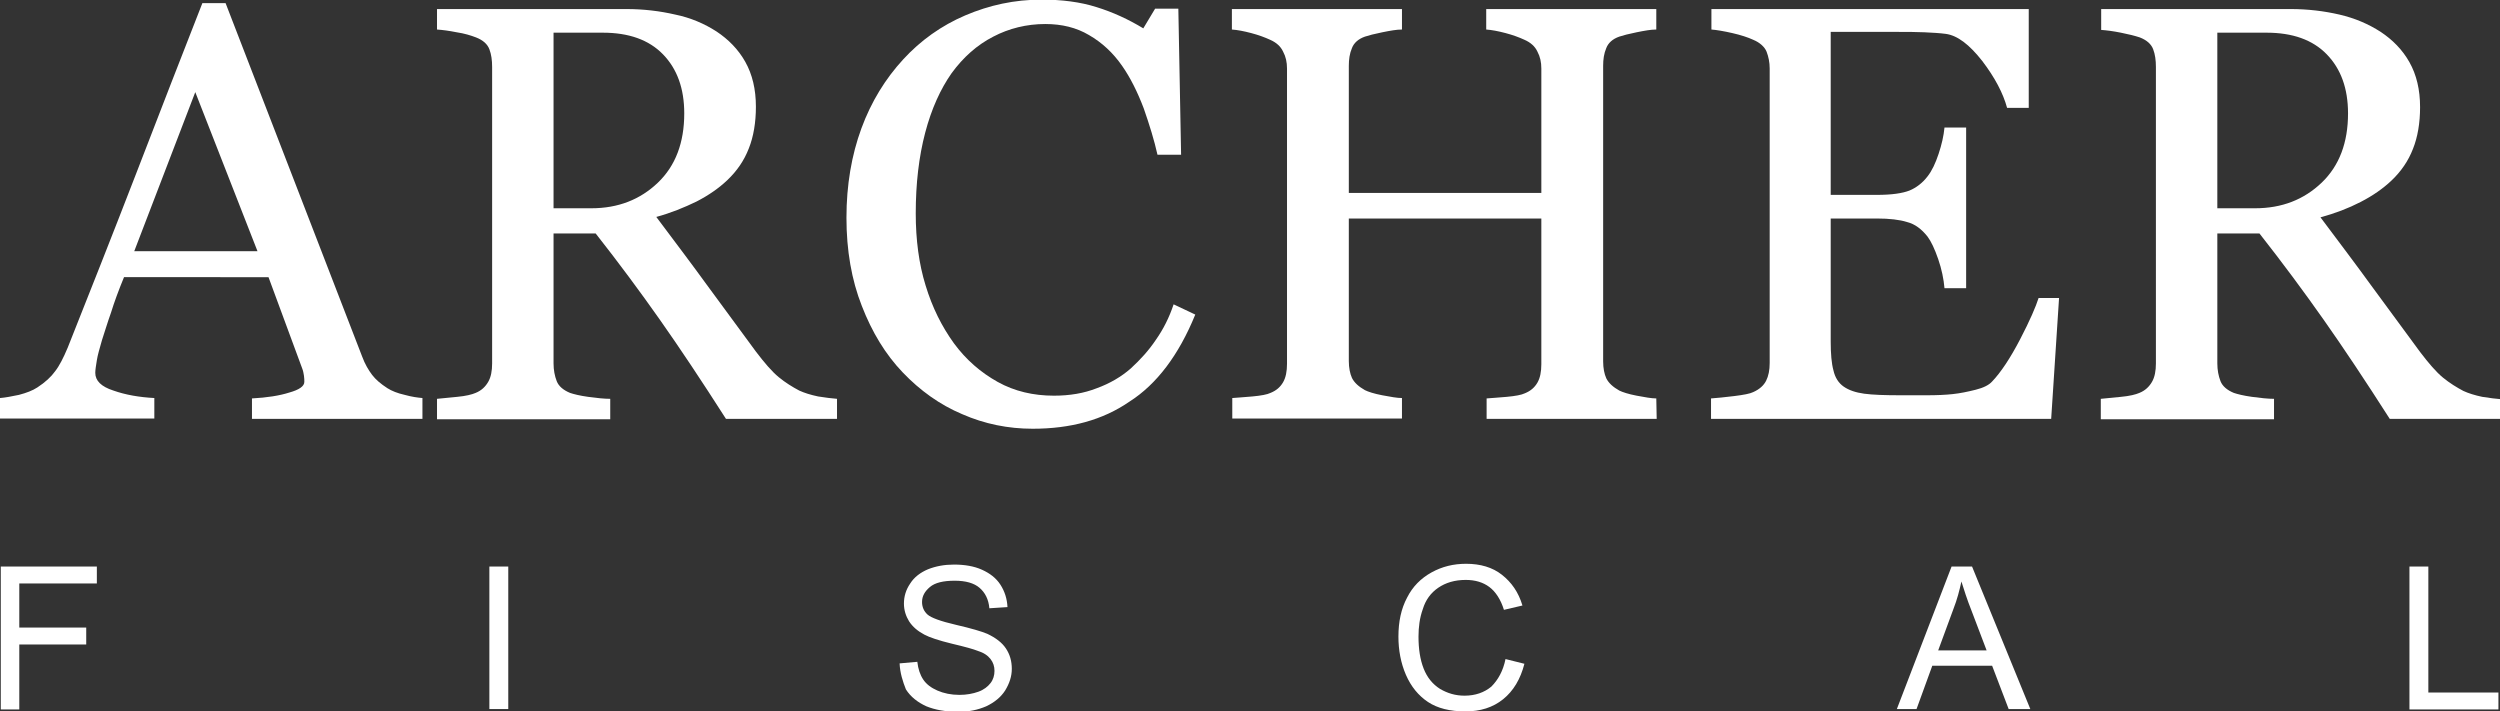 <?xml version="1.0" encoding="utf-8"?>
<!-- Generator: Adobe Illustrator 25.0.0, SVG Export Plug-In . SVG Version: 6.00 Build 0)  -->
<svg version="1.1" id="Capa_1" xmlns="http://www.w3.org/2000/svg" xmlns:xlink="http://www.w3.org/1999/xlink" x="0px" y="0px"
	 viewBox="0 0 635 180.7" style="enable-background:new 0 0 635 180.7;" xml:space="preserve">
<rect x="0" y="0" width="635" height="180.7" fill="#333333" stroke="none"/>
<style type="text/css">
	.st0{fill:#FFFFFF;}
	.st1{display:none;}
	.st2{display:inline;}
</style>
<g>
	<path class="st0" d="M107.3,106.4H64v-5.2c3.8-0.2,7-0.7,9.5-1.5c2.5-0.7,3.8-1.6,3.8-2.7c0-0.4,0-1-0.1-1.6s-0.2-1.2-0.4-1.7
		l-8.6-23.3H31.5c-1.4,3.4-2.5,6.4-3.3,9c-0.9,2.5-1.6,4.9-2.3,7c-0.6,2.1-1.1,3.8-1.3,5.1c-0.2,1.3-0.4,2.4-0.4,3.2
		c0,2,1.5,3.5,4.6,4.5c3.1,1.1,6.6,1.7,10.4,1.9v5.2H0v-5.2c1.3-0.1,2.9-0.4,4.8-0.8c1.9-0.5,3.5-1.1,4.7-1.9c2-1.3,3.5-2.7,4.5-4.1
		c1.1-1.4,2.1-3.4,3.2-6c5.2-13.1,11-27.7,17.3-44S46.4,13.5,51.4,0.8h5.9L92,90.6c0.7,1.9,1.6,3.4,2.5,4.6s2.2,2.3,3.9,3.4
		c1.1,0.7,2.6,1.3,4.4,1.7c1.8,0.5,3.3,0.7,4.5,0.8V106.4z M65.4,63.8L49.6,23.4L34.1,63.8H65.4z"/>
	<path class="st0" d="M212.4,106.4h-28c-6.2-9.7-11.8-18.1-16.8-25.2c-5-7.1-10.4-14.4-16.3-21.9h-10.7v33c0,1.7,0.3,3.2,0.8,4.5
		s1.7,2.3,3.4,3c0.9,0.3,2.4,0.7,4.6,1c2.2,0.3,4.1,0.5,5.6,0.5v5.2h-44v-5.2c1.2-0.1,2.9-0.3,5.1-0.5s3.8-0.6,4.7-1
		c1.5-0.6,2.5-1.6,3.2-2.8c0.7-1.2,1-2.8,1-4.7V17c0-1.7-0.2-3.2-0.7-4.5s-1.6-2.3-3.4-3c-1.3-0.5-2.9-1-4.9-1.3
		c-2-0.4-3.6-0.6-5-0.7V2.3h48.1c4.4,0,8.5,0.5,12.4,1.4C175.4,4.5,178.9,6,182,8c3,2,5.5,4.5,7.3,7.7s2.7,7,2.7,11.4
		c0,4-0.6,7.6-1.8,10.6c-1.2,3.1-3,5.7-5.4,8c-2.2,2.1-4.8,3.9-7.9,5.5c-3.1,1.5-6.5,2.9-10.2,3.9c5.1,6.8,9.4,12.5,12.8,17.2
		c3.4,4.6,7.6,10.3,12.5,17c2.2,2.9,4.1,5.1,5.8,6.5s3.5,2.5,5.2,3.4c1.3,0.6,2.9,1.1,4.8,1.5c1.9,0.3,3.5,0.5,4.8,0.6v5.1H212.4z
		 M173.8,28.8c0-6.3-1.8-11.3-5.4-15c-3.6-3.7-8.7-5.5-15.3-5.5h-12.5v44.6h9.6c6.8,0,12.4-2.2,16.9-6.5S173.8,36.2,173.8,28.8z"/>
	<path class="st0" d="M262.3,108.9c-6.2,0-12.2-1.2-17.9-3.7c-5.7-2.4-10.7-6-15.1-10.6c-4.4-4.6-7.8-10.2-10.4-16.9
		c-2.6-6.6-3.9-14.1-3.9-22.4s1.3-15.9,3.8-22.7s6.1-12.6,10.6-17.5c4.4-4.8,9.7-8.6,15.8-11.2s12.5-4,19.4-4
		c5.1,0,9.8,0.6,13.9,1.9c4.2,1.3,8.1,3.1,11.9,5.4l3-5h5.9l0.7,37.1h-6c-0.8-3.6-2-7.5-3.5-11.8c-1.6-4.2-3.4-7.8-5.5-10.8
		c-2.3-3.3-5.1-5.9-8.4-7.8c-3.2-1.9-6.9-2.8-11.1-2.8c-4.7,0-9.2,1.1-13.2,3.2c-4.1,2.1-7.6,5.2-10.6,9.3c-2.8,4-5.1,9-6.7,15.1
		c-1.6,6.1-2.4,12.9-2.4,20.5c0,6.7,0.8,12.8,2.5,18.3c1.7,5.6,4.1,10.4,7.2,14.7c3.1,4.2,6.8,7.4,11.1,9.8s9.1,3.5,14.3,3.5
		c4,0,7.6-0.6,10.9-1.9c3.3-1.2,6.2-2.9,8.6-5c2.4-2.2,4.6-4.6,6.4-7.3c1.9-2.7,3.4-5.7,4.5-9l5.5,2.6c-4.2,10.3-9.8,17.7-16.7,22.1
		C280.1,106.7,271.9,108.9,262.3,108.9z"/>
	<path class="st0" d="M420.8,106.4h-43.2v-5.2c1.2-0.1,2.9-0.2,5.1-0.4c2.2-0.2,3.8-0.5,4.6-0.9c1.5-0.6,2.5-1.5,3.2-2.7
		s1-2.8,1-4.7v-37h-48.9v36.2c0,1.7,0.3,3.2,0.8,4.3c0.6,1.2,1.7,2.2,3.3,3.1c0.8,0.4,2.3,0.9,4.4,1.3s3.8,0.7,5,0.7v5.2H313v-5.2
		c1.2-0.1,2.9-0.2,5.1-0.4c2.2-0.2,3.8-0.5,4.6-0.9c1.5-0.6,2.5-1.5,3.2-2.7s1-2.8,1-4.7v-75c0-1.6-0.3-3-1-4.3
		c-0.6-1.3-1.7-2.3-3.3-3c-1.3-0.6-2.9-1.2-4.8-1.7s-3.5-0.8-4.9-0.9V2.3h43.2v5.2c-1.4,0-3,0.3-5,0.7s-3.5,0.8-4.4,1.1
		c-1.7,0.6-2.8,1.6-3.3,2.9c-0.6,1.4-0.8,2.9-0.8,4.5V49h48.9V17.4c0-1.6-0.3-3-1-4.3c-0.6-1.3-1.7-2.3-3.3-3
		c-1.3-0.6-2.9-1.2-4.8-1.7s-3.5-0.8-4.9-0.9V2.3h43.2v5.2c-1.4,0-3,0.3-5,0.7s-3.5,0.8-4.4,1.1c-1.7,0.6-2.8,1.6-3.3,2.9
		c-0.6,1.4-0.8,2.9-0.8,4.5v75.1c0,1.7,0.3,3.2,0.8,4.3c0.6,1.2,1.7,2.2,3.3,3.1c0.8,0.4,2.3,0.9,4.4,1.3s3.8,0.7,5,0.7L420.8,106.4
		L420.8,106.4z"/>
	<path class="st0" d="M523,75.7l-2,30.7h-86.4v-5.2c1.5-0.1,3.4-0.3,5.9-0.6c2.4-0.3,4-0.6,4.8-1c1.6-0.7,2.7-1.7,3.3-2.9
		c0.6-1.2,0.9-2.7,0.9-4.5V17.4c0-1.6-0.3-3-0.8-4.3c-0.5-1.2-1.7-2.3-3.4-3c-1.3-0.6-3.1-1.2-5.3-1.7c-2.2-0.5-4-0.8-5.3-0.9V2.3
		h80.6v25.1h-5.5c-1-3.7-3.1-7.7-6.3-11.9c-3.3-4.2-6.3-6.5-9.3-6.9c-1.5-0.2-3.3-0.3-5.4-0.4c-2.1-0.1-4.5-0.1-7.2-0.1H465v41.4
		h11.7c3.8,0,6.5-0.4,8.3-1.1c1.7-0.7,3.3-1.9,4.6-3.6c1.1-1.4,2-3.3,2.8-5.7s1.3-4.6,1.5-6.7h5.5v40.8h-5.5
		c-0.2-2.3-0.7-4.8-1.6-7.4s-1.8-4.5-2.7-5.7c-1.5-1.9-3.2-3.2-5.2-3.7c-1.9-0.6-4.5-0.9-7.7-0.9H465v31.2c0,3.1,0.2,5.6,0.7,7.4
		c0.4,1.8,1.3,3.2,2.6,4.1c1.3,0.9,3,1.5,5.2,1.8s5.3,0.4,9.4,0.4c1.6,0,3.7,0,6.4,0s4.9-0.1,6.7-0.3c1.9-0.2,3.8-0.6,5.8-1.1
		s3.4-1.2,4.2-2.1c2.2-2.3,4.6-5.9,7.1-10.7c2.5-4.8,4-8.3,4.7-10.5C517.8,75.7,523,75.7,523,75.7z"/>
	<path class="st0" d="M635,106.4h-28c-6.2-9.7-11.8-18.1-16.8-25.2c-5-7.1-10.4-14.4-16.3-21.9h-10.7v33c0,1.7,0.3,3.2,0.8,4.5
		s1.7,2.3,3.4,3c0.9,0.3,2.4,0.7,4.6,1s4.1,0.5,5.6,0.5v5.2h-44v-5.2c1.2-0.1,2.9-0.3,5.1-0.5c2.2-0.2,3.8-0.6,4.7-1
		c1.5-0.6,2.5-1.6,3.2-2.8c0.7-1.2,1-2.8,1-4.7V17c0-1.7-0.2-3.2-0.7-4.5s-1.6-2.3-3.4-3c-1.2-0.4-2.8-0.8-4.8-1.2
		c-2-0.4-3.6-0.6-5-0.7V2.3h48.1c4.4,0,8.5,0.5,12.4,1.4s7.4,2.4,10.5,4.4c3,2,5.5,4.5,7.3,7.7s2.7,7,2.7,11.4c0,4-0.6,7.6-1.8,10.6
		c-1.2,3.1-3,5.7-5.4,8c-2.2,2.1-4.8,3.9-7.9,5.5s-6.5,2.9-10.2,3.9c5.1,6.8,9.4,12.5,12.8,17.2c3.4,4.6,7.6,10.3,12.5,17
		c2.2,2.9,4.1,5.1,5.8,6.5s3.5,2.5,5.2,3.4c1.3,0.6,2.9,1.1,4.8,1.5c1.9,0.3,3.5,0.5,4.8,0.6v5C635.3,106.4,635,106.4,635,106.4z
		 M596.4,28.8c0-6.3-1.8-11.3-5.4-15c-3.6-3.7-8.7-5.5-15.3-5.5h-12.5v44.6h9.6c6.8,0,12.4-2.2,16.9-6.5S596.4,36.2,596.4,28.8z"/>
</g>
<g class="st1">
	<path class="st2" d="M-0.3,180.1l13.7-35.8h5.1l14.6,35.8h-5.4l-4.2-10.8h-15l-3.9,10.8H-0.3z M10.1,165.4h12.1l-3.7-9.9
		c-1.1-3-2-5.5-2.5-7.4c-0.5,2.3-1.1,4.6-1.9,6.8L10.1,165.4z"/>
	<path class="st2" d="M89.3,180.1v-35.8h12.3c2.8,0,4.9,0.2,6.4,0.5c2.1,0.5,3.8,1.3,5.2,2.6c1.9,1.6,3.3,3.6,4.2,6.1
		c0.9,2.5,1.4,5.3,1.4,8.5c0,2.7-0.3,5.1-1,7.2s-1.4,3.8-2.4,5.2s-2.1,2.5-3.3,3.2c-1.2,0.8-2.6,1.4-4.3,1.8
		c-1.7,0.4-3.6,0.6-5.7,0.6L89.3,180.1L89.3,180.1z M94.1,175.9h7.6c2.4,0,4.2-0.2,5.6-0.7c1.3-0.4,2.4-1.1,3.2-1.9
		c1.1-1.1,2-2.6,2.6-4.5s0.9-4.2,0.9-6.9c0-3.7-0.6-6.6-1.8-8.6c-1.2-2-2.7-3.4-4.5-4c-1.3-0.5-3.3-0.7-6.1-0.7h-7.5
		C94.1,148.6,94.1,175.9,94.1,175.9z"/>
	<path class="st2" d="M188,180.1l-13.9-35.8h5.1l9.3,26c0.7,2.1,1.4,4,1.9,5.9c0.6-2,1.2-3.9,1.9-5.9l9.7-26h4.8l-14,35.8H188z"/>
	<path class="st2" d="M261.9,162.7c0-5.9,1.6-10.6,4.8-14c3.2-3.4,7.3-5,12.4-5c3.3,0,6.3,0.8,8.9,2.4c2.7,1.6,4.7,3.8,6.1,6.6
		s2.1,6,2.1,9.6s-0.7,6.9-2.2,9.7c-1.5,2.9-3.5,5-6.2,6.5s-5.6,2.2-8.7,2.2c-3.4,0-6.4-0.8-9-2.4c-2.7-1.6-4.7-3.8-6-6.7
		C262.6,168.8,261.9,165.8,261.9,162.7z M266.8,162.7c0,4.3,1.2,7.7,3.5,10.2s5.2,3.7,8.7,3.7c3.6,0,6.5-1.3,8.8-3.8
		s3.5-6.1,3.5-10.7c0-2.9-0.5-5.5-1.5-7.6c-1-2.2-2.4-3.9-4.3-5.1c-1.9-1.2-4-1.8-6.4-1.8c-3.4,0-6.2,1.2-8.7,3.5
		C268,153.5,266.8,157.4,266.8,162.7z"/>
	<path class="st2" d="M380.1,167.6l4.7,1.2c-1,3.9-2.8,6.9-5.4,8.9s-5.7,3.1-9.5,3.1c-3.9,0-7-0.8-9.4-2.4c-2.4-1.6-4.3-3.8-5.5-6.8
		c-1.3-3-1.9-6.2-1.9-9.6c0-3.7,0.7-7,2.1-9.8s3.4-4.9,6.1-6.3c2.6-1.4,5.5-2.2,8.7-2.2c3.6,0,6.6,0.9,9,2.7s4.1,4.4,5.1,7.7
		l-4.7,1.1c-0.8-2.6-2-4.5-3.6-5.7s-3.6-1.8-6-1.8c-2.8,0-5.1,0.7-6.9,2s-3.1,3.1-3.9,5.3s-1.1,4.5-1.1,6.9c0,3,0.4,5.7,1.3,8
		s2.3,4,4.1,5.1c1.9,1.1,3.9,1.7,6.1,1.7c2.7,0,4.9-0.8,6.7-2.3C378.2,172.8,379.5,170.6,380.1,167.6z"/>
	<path class="st2" d="M439,180.1l13.7-35.8h5.1l14.6,35.8H467l-4.2-10.8h-15l-3.9,10.8H439z M449.4,165.4h12.1l-3.7-9.9
		c-1.1-3-2-5.5-2.5-7.4c-0.5,2.3-1.1,4.6-1.9,6.8L449.4,165.4z"/>
	<path class="st2" d="M534,180.1v-31.6h-11.8v-4.2h28.4v4.2h-11.8v31.6H534z"/>
	<path class="st2" d="M606.1,168.6l4.5-0.4c0.2,1.8,0.7,3.3,1.5,4.4c0.8,1.1,2,2.1,3.6,2.8s3.5,1.1,5.5,1.1c1.8,0,3.4-0.3,4.8-0.8
		s2.4-1.3,3.1-2.2c0.7-0.9,1-2,1-3.1s-0.3-2.1-1-2.9c-0.7-0.8-1.7-1.5-3.2-2.1c-1-0.4-3.1-1-6.4-1.7c-3.3-0.8-5.6-1.5-6.9-2.2
		c-1.7-0.9-3-2-3.8-3.3s-1.3-2.8-1.3-4.5c0-1.8,0.5-3.5,1.5-5.1s2.5-2.8,4.5-3.6s4.2-1.2,6.6-1.2c2.7,0,5,0.4,7,1.3
		c2,0.9,3.6,2.1,4.7,3.8c1.1,1.7,1.7,3.5,1.8,5.6l-4.5,0.3c-0.2-2.3-1.1-4-2.5-5.1c-1.4-1.2-3.5-1.7-6.2-1.7c-2.9,0-5,0.5-6.3,1.6
		s-2,2.3-2,3.8c0,1.3,0.5,2.3,1.4,3.2c0.9,0.8,3.3,1.7,7.1,2.6c3.8,0.9,6.5,1.6,7.9,2.3c2.1,1,3.6,2.2,4.6,3.7s1.5,3.2,1.5,5.1
		c0,1.9-0.5,3.7-1.6,5.4s-2.7,3-4.7,3.9s-4.3,1.4-6.9,1.4c-3.2,0-6-0.5-8.1-1.4s-3.9-2.4-5.2-4.3C606.9,173.1,606.2,171,606.1,168.6
		z"/>
</g>
<g>
	<path class="st0" d="M0.2,180.1v-36.2h24.4v4.3H4.9v11.2h17v4.3h-17v16.5H0.2z"/>
	<path class="st0" d="M124.3,180.1v-36.2h4.8v36.2H124.3z"/>
	<path class="st0" d="M228.5,168.5l4.5-0.4c0.2,1.8,0.7,3.3,1.5,4.5s2,2.1,3.6,2.8c1.6,0.7,3.5,1.1,5.6,1.1c1.8,0,3.4-0.3,4.8-0.8
		c1.4-0.5,2.4-1.3,3.1-2.2c0.7-0.9,1-2,1-3.1c0-1.1-0.3-2.1-1-3s-1.7-1.6-3.3-2.1c-1-0.4-3.1-1-6.5-1.8c-3.3-0.8-5.7-1.6-7-2.3
		c-1.7-0.9-3-2-3.9-3.4c-0.8-1.3-1.3-2.8-1.3-4.5c0-1.8,0.5-3.5,1.6-5.1c1-1.6,2.6-2.8,4.5-3.6c2-0.8,4.2-1.2,6.6-1.2
		c2.7,0,5.1,0.4,7.1,1.3s3.6,2.1,4.7,3.8c1.1,1.7,1.7,3.6,1.8,5.7l-4.6,0.3c-0.2-2.3-1.1-4-2.5-5.2s-3.5-1.8-6.3-1.8
		c-2.9,0-5,0.5-6.3,1.6c-1.3,1.1-2,2.3-2,3.8c0,1.3,0.5,2.4,1.4,3.2c0.9,0.8,3.3,1.7,7.2,2.6c3.9,0.9,6.6,1.7,8,2.3
		c2.1,1,3.7,2.2,4.7,3.7c1,1.5,1.5,3.2,1.5,5.2c0,1.9-0.6,3.7-1.7,5.5c-1.1,1.7-2.7,3-4.8,4c-2.1,0.9-4.4,1.4-7,1.4
		c-3.3,0-6-0.5-8.2-1.4c-2.2-1-4-2.4-5.2-4.3C229.3,173.1,228.6,170.9,228.5,168.5z"/>
	<path class="st0" d="M382.4,167.4l4.8,1.2c-1,3.9-2.8,6.9-5.4,9c-2.6,2.1-5.8,3.1-9.6,3.1c-3.9,0-7.1-0.8-9.5-2.4
		c-2.4-1.6-4.3-3.9-5.6-6.9c-1.3-3-1.9-6.3-1.9-9.7c0-3.8,0.7-7.1,2.2-9.9c1.4-2.8,3.5-4.9,6.2-6.4c2.7-1.5,5.6-2.2,8.8-2.2
		c3.6,0,6.7,0.9,9.1,2.8s4.2,4.4,5.2,7.8l-4.7,1.1c-0.8-2.6-2.1-4.6-3.7-5.8s-3.6-1.8-6-1.8c-2.8,0-5.1,0.7-7,2
		c-1.9,1.3-3.2,3.1-3.9,5.4c-0.8,2.2-1.1,4.6-1.1,7c0,3.1,0.4,5.8,1.3,8.1c0.9,2.3,2.3,4,4.2,5.2c1.9,1.1,3.9,1.7,6.2,1.7
		c2.7,0,5-0.8,6.8-2.3C380.5,172.7,381.8,170.4,382.4,167.4z"/>
	<path class="st0" d="M481.8,180.1l13.9-36.2h5.2l14.8,36.2h-5.5l-4.2-11h-15.2l-4,11H481.8z M492.3,165.2h12.3l-3.8-10
		c-1.2-3-2-5.6-2.6-7.5c-0.5,2.3-1.1,4.6-2,6.9L492.3,165.2z"/>
	<path class="st0" d="M612,180.1v-36.2h4.8v32h17.8v4.3H612z"/>
</g>
</svg>
